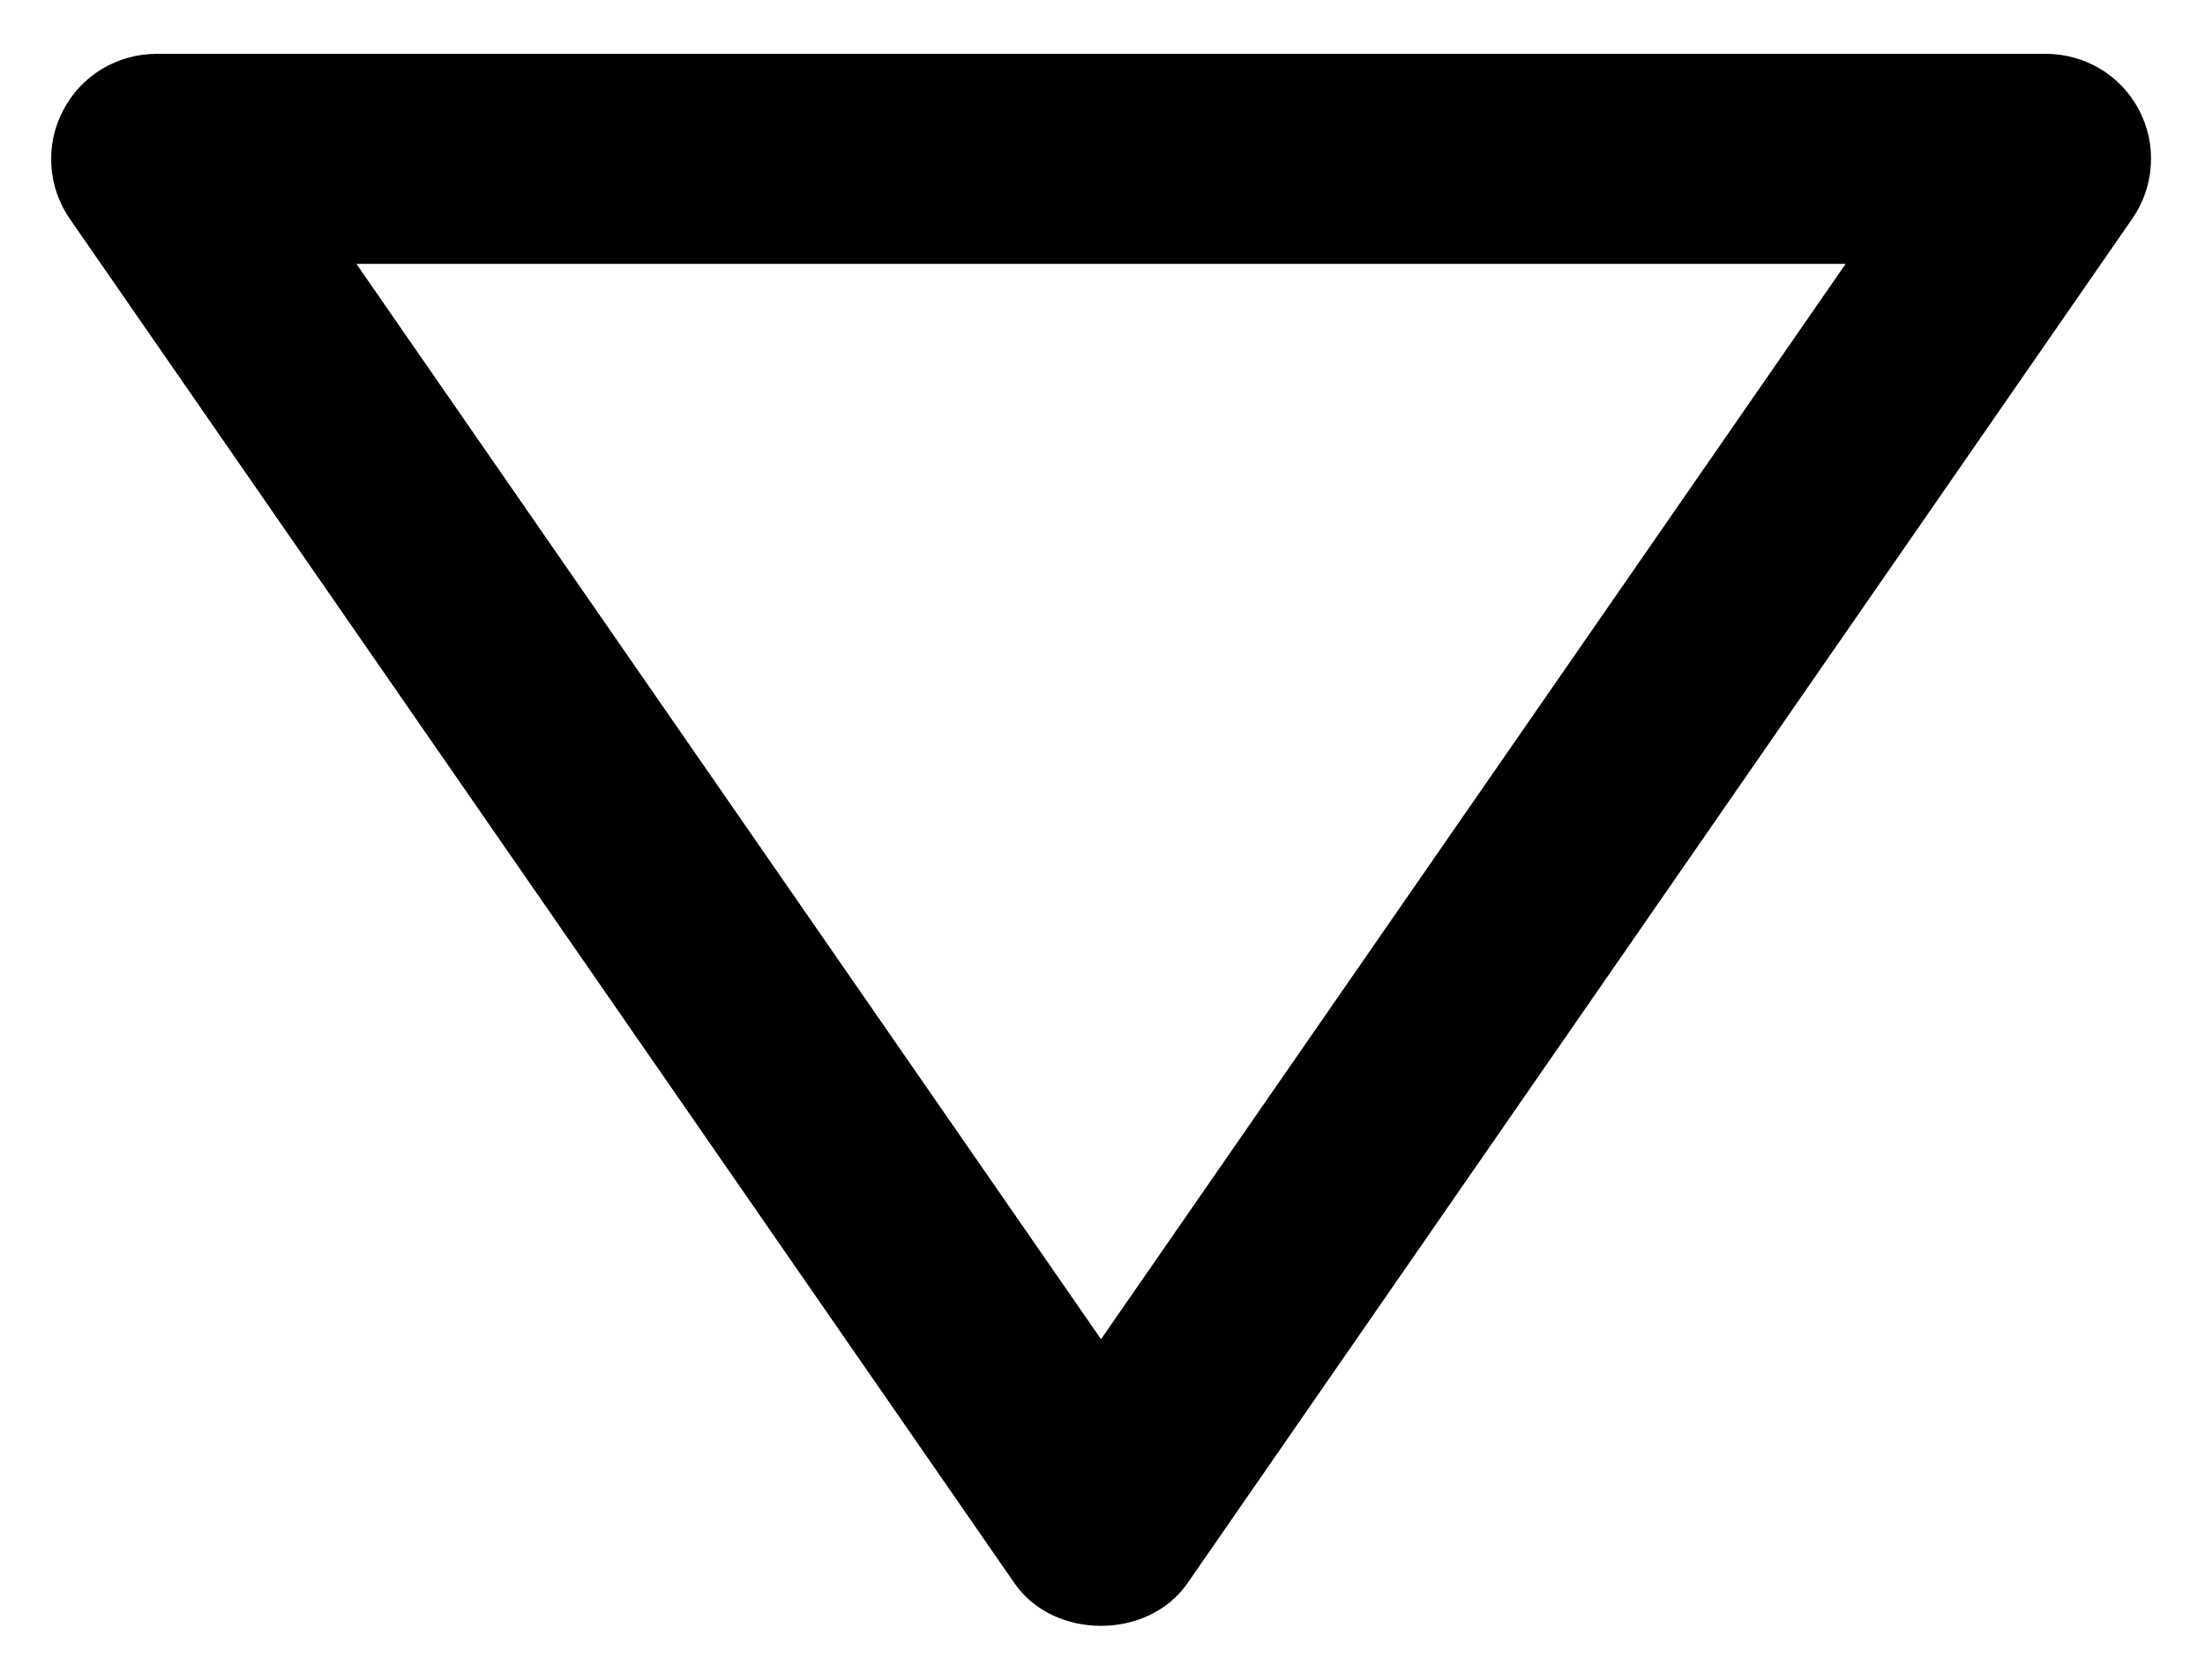 <?xml version="1.0" encoding="UTF-8"?> <svg xmlns="http://www.w3.org/2000/svg" width="21" height="16" viewBox="0 0 21 16" fill="none"><path d="M19.486 0.513L1.486 0.513C1.304 0.514 1.125 0.564 0.969 0.658C0.813 0.753 0.686 0.888 0.602 1.05C0.517 1.211 0.478 1.392 0.489 1.574C0.499 1.756 0.56 1.932 0.663 2.082L9.663 15.082C10.036 15.621 10.934 15.621 11.308 15.082L20.308 2.082C20.412 1.932 20.473 1.757 20.484 1.574C20.496 1.392 20.457 1.21 20.372 1.048C20.288 0.887 20.16 0.751 20.004 0.657C19.848 0.563 19.668 0.513 19.486 0.513ZM10.486 12.756L3.394 2.513L17.578 2.513L10.486 12.756Z" fill="black"></path></svg> 